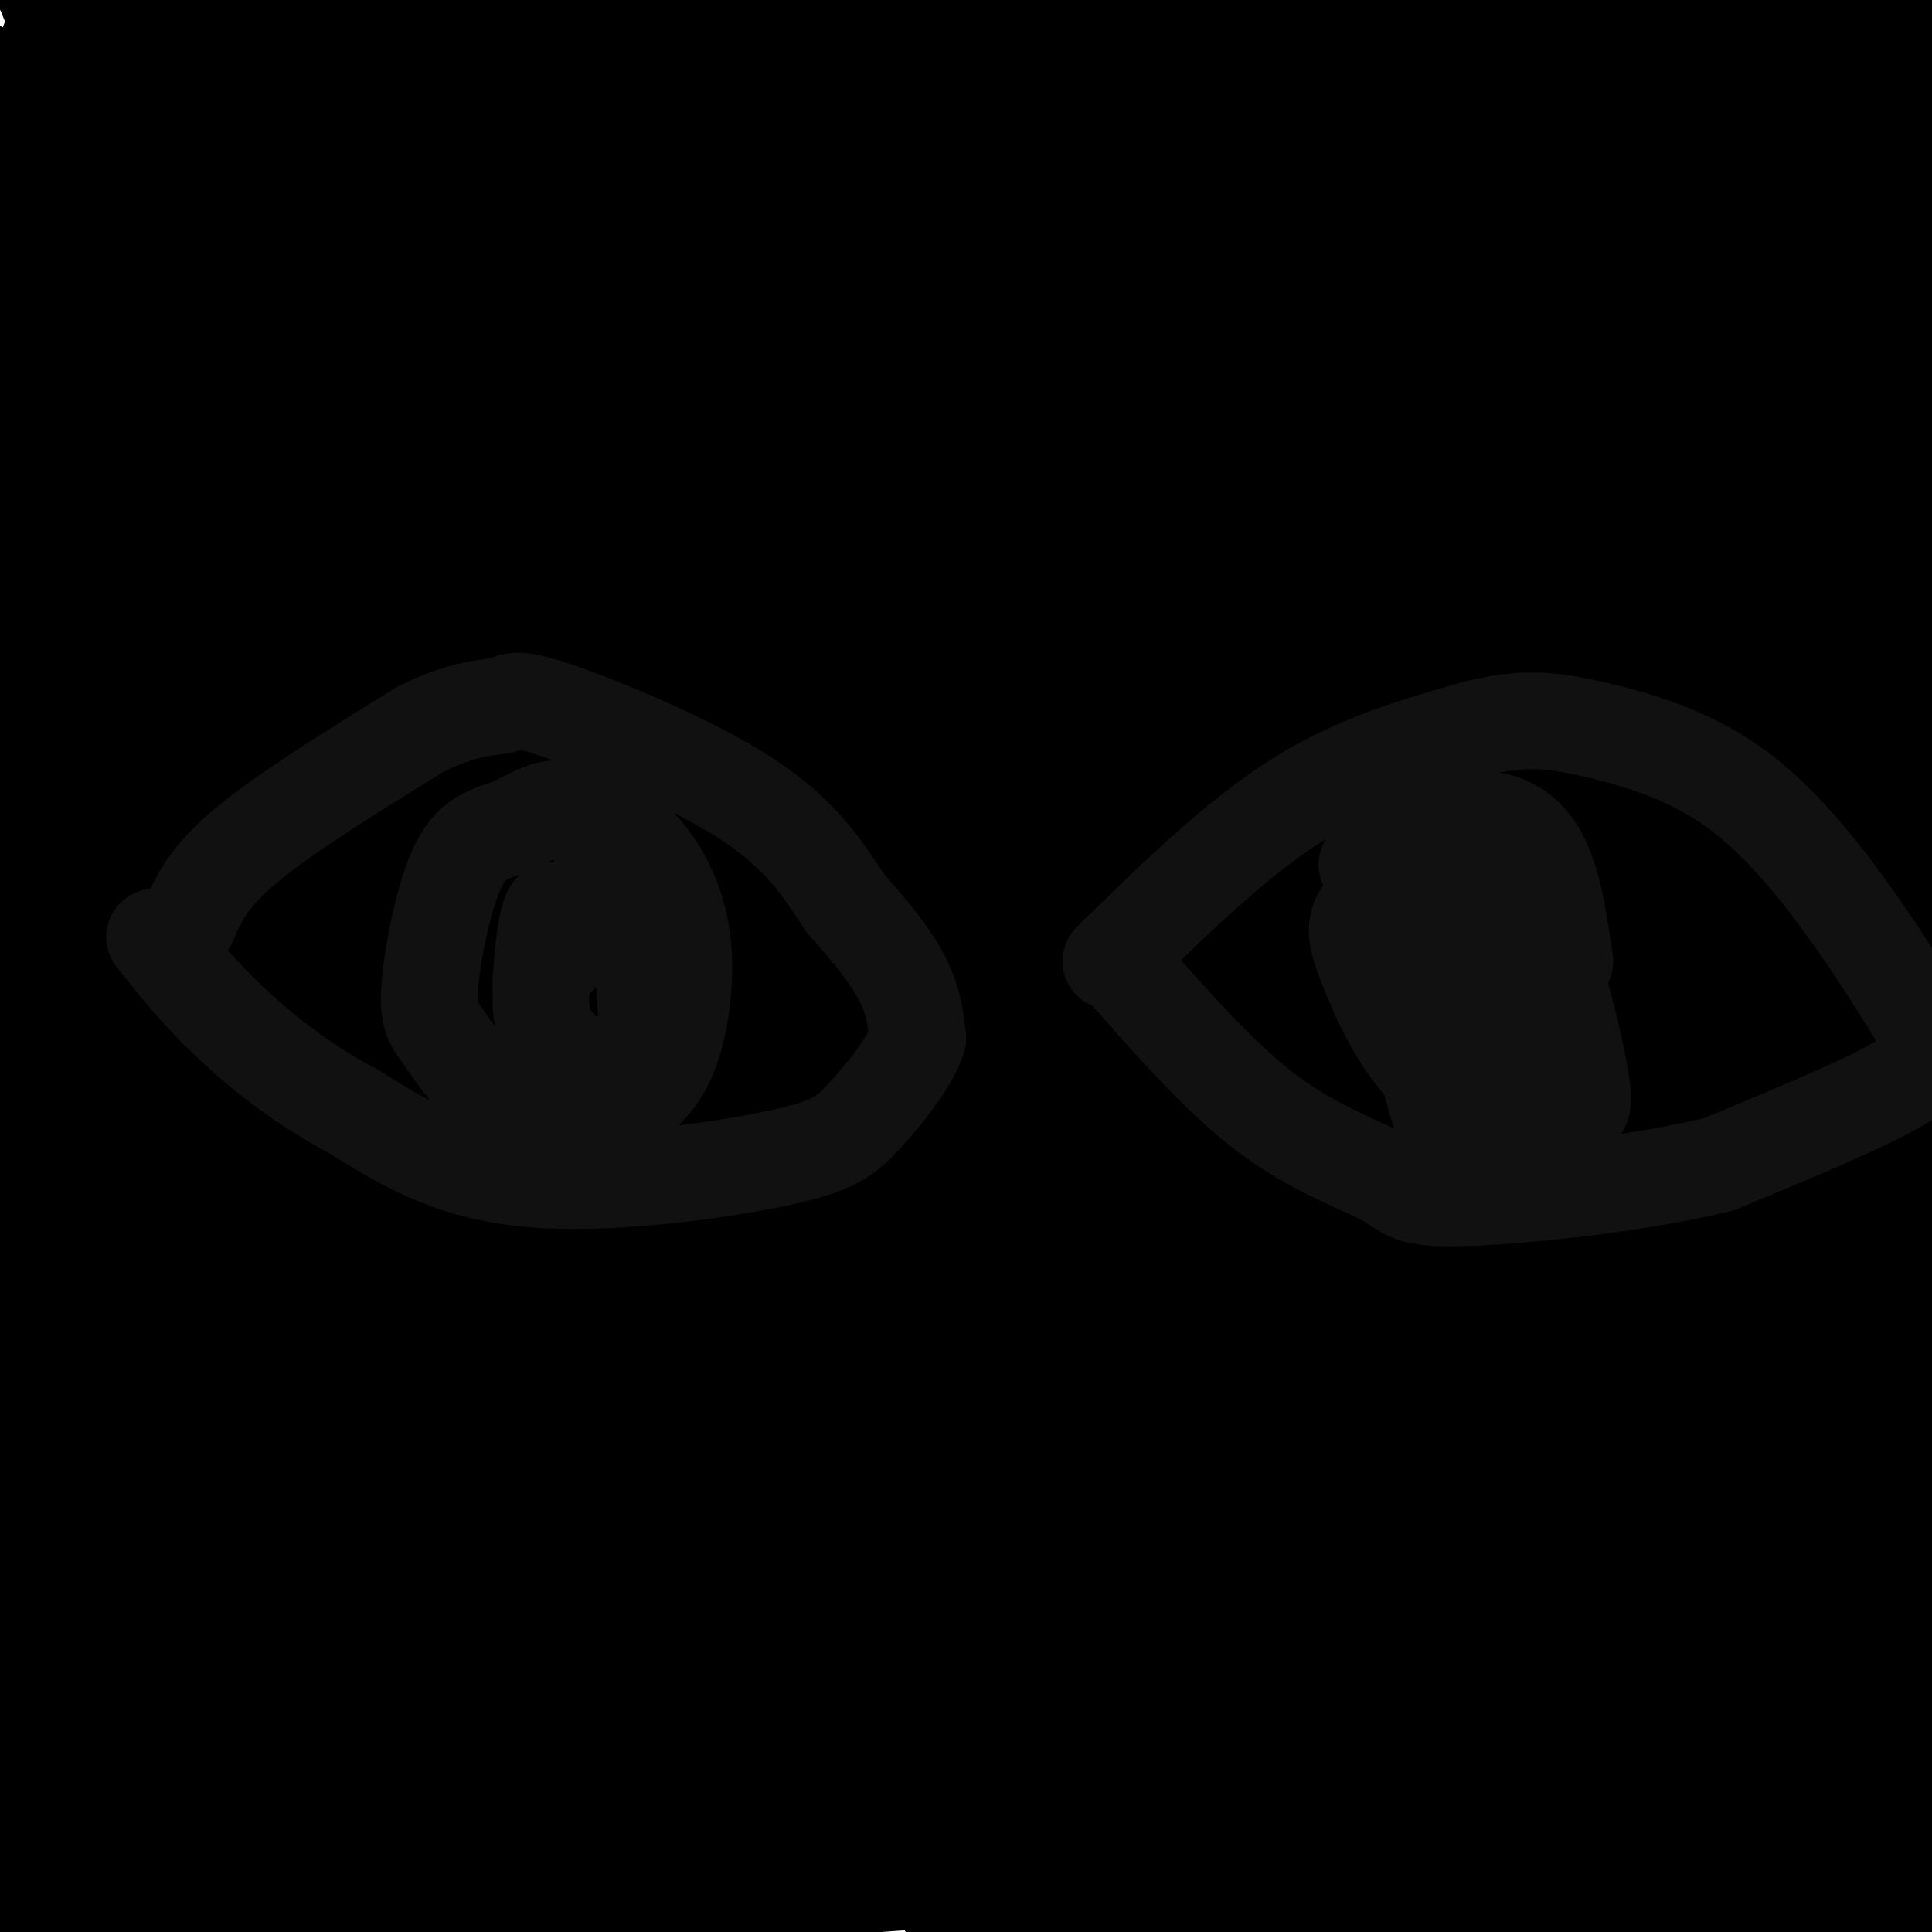 <svg viewBox='0 0 400 400' version='1.1' xmlns='http://www.w3.org/2000/svg' xmlns:xlink='http://www.w3.org/1999/xlink'><g fill='none' stroke='rgb(0,0,0)' stroke-width='6' stroke-linecap='round' stroke-linejoin='round'><path d='M109,120c-9.630,-20.331 -19.260,-40.663 -23,-53c-3.740,-12.337 -1.590,-16.680 6,-20c7.590,-3.320 20.618,-5.616 43,6c22.382,11.616 54.116,37.146 73,52c18.884,14.854 24.918,19.032 44,41c19.082,21.968 51.212,61.726 74,95c22.788,33.274 36.235,60.064 44,74c7.765,13.936 9.849,15.018 6,16c-3.849,0.982 -13.631,1.863 -49,-33c-35.369,-34.863 -96.324,-105.469 -143,-161c-46.676,-55.531 -79.073,-95.988 -70,-90c9.073,5.988 59.618,58.419 100,105c40.382,46.581 70.603,87.310 101,128c30.397,40.690 60.971,81.340 36,55c-24.971,-26.340 -105.485,-119.670 -186,-213'/><path d='M165,122c-43.444,-49.839 -59.052,-67.938 -70,-81c-10.948,-13.062 -17.234,-21.089 -3,-8c14.234,13.089 48.988,47.295 75,73c26.012,25.705 43.282,42.911 84,95c40.718,52.089 104.886,139.063 134,180c29.114,40.938 23.176,35.839 -13,-4c-36.176,-39.839 -102.588,-114.420 -169,-189'/></g>
<g fill='none' stroke='rgb(0,0,0)' stroke-width='28' stroke-linecap='round' stroke-linejoin='round'><path d='M126,119c-4.811,-12.940 -9.622,-25.879 -11,-32c-1.378,-6.121 0.678,-5.423 2,-6c1.322,-0.577 1.911,-2.430 12,2c10.089,4.430 29.677,15.141 58,39c28.323,23.859 65.382,60.866 87,82c21.618,21.134 27.795,26.395 48,52c20.205,25.605 54.436,71.555 71,95c16.564,23.445 15.460,24.385 21,35c5.540,10.615 17.724,30.904 13,32c-4.724,1.096 -26.355,-17.003 -39,-28c-12.645,-10.997 -16.304,-14.893 -33,-32c-16.696,-17.107 -46.431,-47.425 -89,-97c-42.569,-49.575 -97.973,-118.408 -130,-159c-32.027,-40.592 -40.678,-52.945 -50,-66c-9.322,-13.055 -19.316,-26.814 -6,-17c13.316,9.814 49.942,43.201 80,72c30.058,28.799 53.549,53.010 89,99c35.451,45.990 82.863,113.760 111,157c28.137,43.240 36.998,61.949 42,74c5.002,12.051 6.143,17.443 -56,-55c-62.143,-72.443 -187.572,-222.722 -313,-373'/><path d='M33,-7c-50.714,-64.219 -20.998,-38.268 47,31c67.998,69.268 174.279,181.853 239,258c64.721,76.147 87.884,115.858 92,127c4.116,11.142 -10.813,-6.283 -26,-24c-15.187,-17.717 -30.632,-35.725 -61,-74c-30.368,-38.275 -75.661,-96.816 -128,-167c-52.339,-70.184 -111.726,-152.012 -131,-182c-19.274,-29.988 1.563,-8.137 14,4c12.437,12.137 16.473,14.561 27,23c10.527,8.439 27.547,22.893 78,79c50.453,56.107 134.341,153.866 177,205c42.659,51.134 44.088,55.644 48,63c3.912,7.356 10.306,17.559 8,18c-2.306,0.441 -13.313,-8.881 -35,-31c-21.687,-22.119 -54.053,-57.034 -102,-112c-47.947,-54.966 -111.473,-129.983 -175,-205'/><path d='M105,6c-7.894,-12.915 59.873,57.297 101,101c41.127,43.703 55.616,60.897 64,70c8.384,9.103 10.664,10.115 25,30c14.336,19.885 40.730,58.642 49,73c8.270,14.358 -1.582,4.315 -22,-17c-20.418,-21.315 -51.400,-53.902 -76,-81c-24.600,-27.098 -42.818,-48.706 -66,-79c-23.182,-30.294 -51.327,-69.274 -68,-93c-16.673,-23.726 -21.875,-32.199 -22,-36c-0.125,-3.801 4.829,-2.930 29,17c24.171,19.930 67.561,58.919 97,86c29.439,27.081 44.926,42.252 76,80c31.074,37.748 77.735,98.071 89,116c11.265,17.929 -12.868,-6.535 -37,-31'/><path d='M148,46c12.486,7.994 24.971,15.987 41,29c16.029,13.013 35.601,31.045 51,45c15.399,13.955 26.624,23.834 54,58c27.376,34.166 70.902,92.619 84,112c13.098,19.381 -4.234,-0.311 -31,-34c-26.766,-33.689 -62.968,-81.376 -98,-132c-35.032,-50.624 -68.895,-104.184 -85,-128c-16.105,-23.816 -14.451,-17.889 6,2c20.451,19.889 59.698,53.739 117,122c57.302,68.261 132.658,170.932 132,173c-0.658,2.068 -77.329,-96.466 -154,-195'/><path d='M265,98c-39.444,-53.235 -61.055,-88.823 -67,-101c-5.945,-12.177 3.776,-0.942 30,25c26.224,25.942 68.951,66.593 108,112c39.049,45.407 74.421,95.571 88,116c13.579,20.429 5.367,11.122 -15,-10c-20.367,-21.122 -52.888,-54.061 -85,-94c-32.112,-39.939 -63.815,-86.879 -79,-111c-15.185,-24.121 -13.854,-25.422 -20,-33c-6.146,-7.578 -19.771,-21.433 2,-2c21.771,19.433 78.938,72.155 123,120c44.062,47.845 75.018,90.813 83,104c7.982,13.187 -7.009,-3.406 -22,-20'/><path d='M411,204c-7.557,-5.665 -15.451,-9.827 -59,-66c-43.549,-56.173 -122.753,-164.358 -107,-132c15.753,32.358 126.462,205.257 152,254c25.538,48.743 -34.095,-26.671 -65,-63c-30.905,-36.329 -33.081,-33.571 -56,-66c-22.919,-32.429 -66.582,-100.043 -84,-128c-17.418,-27.957 -8.593,-16.256 -3,-11c5.593,5.256 7.953,4.069 25,20c17.047,15.931 48.782,48.981 72,74c23.218,25.019 37.919,42.005 58,67c20.081,24.995 45.540,57.997 71,91'/><path d='M415,244c7.775,10.851 -8.287,-7.522 -31,-36c-22.713,-28.478 -52.077,-67.061 -78,-105c-25.923,-37.939 -48.407,-75.234 -44,-80c4.407,-4.766 35.703,22.997 70,56c34.297,33.003 71.593,71.247 70,71c-1.593,-0.247 -42.077,-38.984 -77,-78c-34.923,-39.016 -64.287,-78.312 -63,-83c1.287,-4.688 33.225,25.232 62,55c28.775,29.768 54.388,59.384 80,89'/><path d='M404,133c-1.889,-4.291 -46.613,-59.520 -75,-97c-28.387,-37.480 -40.439,-57.212 -31,-52c9.439,5.212 40.368,35.366 58,53c17.632,17.634 21.966,22.747 36,41c14.034,18.253 37.769,49.644 29,44c-8.769,-5.644 -50.040,-48.325 -77,-79c-26.960,-30.675 -39.608,-49.346 -39,-53c0.608,-3.654 14.471,7.709 38,32c23.529,24.291 56.722,61.512 69,74c12.278,12.488 3.639,0.244 -5,-12'/><path d='M407,84c-8.039,-20.065 -25.635,-64.227 -29,-75c-3.365,-10.773 7.503,11.845 12,30c4.497,18.155 2.624,31.848 0,43c-2.624,11.152 -5.999,19.761 -10,25c-4.001,5.239 -8.627,7.106 -12,8c-3.373,0.894 -5.494,0.815 -8,-2c-2.506,-2.815 -5.398,-8.368 -6,-15c-0.602,-6.632 1.086,-14.345 2,-21c0.914,-6.655 1.054,-12.253 7,-23c5.946,-10.747 17.699,-26.642 19,-30c1.301,-3.358 -7.849,5.821 -17,15'/><path d='M365,39c-9.150,6.301 -23.525,14.552 -33,19c-9.475,4.448 -14.048,5.093 -22,2c-7.952,-3.093 -19.282,-9.923 -27,-15c-7.718,-5.077 -11.826,-8.401 -14,-13c-2.174,-4.599 -2.416,-10.473 -1,-14c1.416,-3.527 4.491,-4.707 15,-7c10.509,-2.293 28.452,-5.698 40,-7c11.548,-1.302 16.701,-0.499 28,2c11.299,2.499 28.743,6.694 22,9c-6.743,2.306 -37.673,2.721 -56,4c-18.327,1.279 -24.049,3.421 -38,-4c-13.951,-7.421 -36.129,-24.406 -34,-9c2.129,15.406 28.564,63.203 55,111'/><path d='M300,117c20.467,40.338 44.135,85.684 57,113c12.865,27.316 14.927,36.604 16,45c1.073,8.396 1.156,15.902 1,22c-0.156,6.098 -0.552,10.789 -18,1c-17.448,-9.789 -51.949,-34.059 -68,-44c-16.051,-9.941 -13.653,-5.553 -63,-53c-49.347,-47.447 -150.438,-146.727 -155,-150c-4.562,-3.273 87.406,89.463 139,144c51.594,54.537 62.814,70.875 84,98c21.186,27.125 52.339,65.036 10,20c-42.339,-45.036 -158.169,-173.018 -274,-301'/><path d='M29,12c-29.571,-34.037 33.503,31.372 72,74c38.497,42.628 52.419,62.476 69,84c16.581,21.524 35.822,44.725 67,90c31.178,45.275 74.295,112.625 87,135c12.705,22.375 -5.001,-0.224 -24,-23c-18.999,-22.776 -39.293,-45.729 -81,-97c-41.707,-51.271 -104.829,-130.861 -139,-174c-34.171,-43.139 -39.393,-49.828 -46,-60c-6.607,-10.172 -14.601,-23.827 -7,-19c7.601,4.827 30.798,28.134 56,56c25.202,27.866 52.411,60.289 74,87c21.589,26.711 37.558,47.710 65,89c27.442,41.290 66.355,102.872 78,124c11.645,21.128 -3.980,1.804 -14,-10c-10.020,-11.804 -14.434,-16.087 -42,-51c-27.566,-34.913 -78.283,-100.457 -129,-166'/><path d='M115,151c-43.871,-57.749 -89.049,-119.121 -99,-136c-9.951,-16.879 15.324,10.735 49,50c33.676,39.265 75.753,90.180 98,119c22.247,28.820 24.663,35.546 65,94c40.337,58.454 118.596,168.635 74,121c-44.596,-47.635 -212.048,-253.086 -266,-320c-53.952,-66.914 5.596,4.708 37,43c31.404,38.292 34.665,43.254 53,72c18.335,28.746 51.744,81.278 76,121c24.256,39.722 39.359,66.635 37,68c-2.359,1.365 -22.179,-22.817 -42,-47'/><path d='M197,336c-41.751,-50.247 -125.129,-152.366 -171,-211c-45.871,-58.634 -54.235,-73.783 -34,-51c20.235,22.783 69.068,83.498 96,116c26.932,32.502 31.962,36.791 60,80c28.038,43.209 79.085,125.339 65,107c-14.085,-18.339 -93.302,-137.147 -145,-216c-51.698,-78.853 -75.878,-117.751 -73,-120c2.878,-2.249 32.813,32.152 57,64c24.187,31.848 42.628,61.145 54,79c11.372,17.855 15.677,24.269 27,46c11.323,21.731 29.664,58.780 45,92c15.336,33.220 27.668,62.610 40,92'/><path d='M218,414c7.890,19.097 7.614,20.839 -2,6c-9.614,-14.839 -28.566,-46.261 -61,-111c-32.434,-64.739 -78.351,-162.797 -92,-193c-13.649,-30.203 4.971,7.449 19,47c14.029,39.551 23.468,81.000 30,115c6.532,34.000 10.158,60.553 12,86c1.842,25.447 1.901,49.790 2,63c0.099,13.210 0.239,15.286 -1,17c-1.239,1.714 -3.858,3.066 -6,5c-2.142,1.934 -3.808,4.449 -15,-39c-11.192,-43.449 -31.911,-132.863 -41,-195c-9.089,-62.137 -6.550,-96.995 -4,-107c2.550,-10.005 5.110,4.845 8,19c2.890,14.155 6.112,27.616 9,48c2.888,20.384 5.444,47.692 8,75'/><path d='M84,250c0.180,32.798 -3.369,77.293 -7,106c-3.631,28.707 -7.345,41.626 -10,45c-2.655,3.374 -4.250,-2.796 -6,-14c-1.750,-11.204 -3.655,-27.441 -7,-55c-3.345,-27.559 -8.129,-66.439 -13,-124c-4.871,-57.561 -9.827,-133.803 -9,-138c0.827,-4.197 7.439,63.650 11,105c3.561,41.350 4.072,56.204 4,100c-0.072,43.796 -0.726,116.534 -3,134c-2.274,17.466 -6.166,-20.339 -9,-34c-2.834,-13.661 -4.609,-3.178 -10,-67c-5.391,-63.822 -14.397,-201.949 -17,-239c-2.603,-37.051 1.199,26.975 5,91'/><path d='M13,160c0.381,85.121 -1.165,252.425 -6,289c-4.835,36.575 -12.958,-57.579 -14,-157c-1.042,-99.421 4.999,-204.109 9,-236c4.001,-31.891 5.963,9.016 11,40c5.037,30.984 13.151,52.045 19,109c5.849,56.955 9.435,149.806 10,185c0.565,35.194 -1.890,12.732 -5,-25c-3.110,-37.732 -6.876,-90.736 -10,-147c-3.124,-56.264 -5.607,-115.790 -6,-149c-0.393,-33.210 1.303,-40.105 3,-47'/><path d='M24,22c-1.294,-13.010 -6.029,-22.035 6,6c12.029,28.035 40.823,93.131 52,144c11.177,50.869 4.736,87.511 1,110c-3.736,22.489 -4.767,30.825 -7,36c-2.233,5.175 -5.667,7.188 -9,7c-3.333,-0.188 -6.563,-2.576 -11,-9c-4.437,-6.424 -10.079,-16.883 -20,-43c-9.921,-26.117 -24.120,-67.890 -32,-104c-7.880,-36.110 -9.440,-66.555 -11,-97'/><path d='M-7,72c-2.486,-27.630 -3.201,-48.203 -1,-53c2.201,-4.797 7.316,6.184 11,14c3.684,7.816 5.936,12.466 12,26c6.064,13.534 15.940,35.951 21,64c5.060,28.049 5.303,61.728 4,85c-1.303,23.272 -4.151,36.136 -7,49'/><path d='M42,87c8.419,11.435 16.838,22.870 25,38c8.162,15.130 16.066,33.956 21,45c4.934,11.044 6.899,14.305 10,28c3.101,13.695 7.337,37.822 10,58c2.663,20.178 3.753,36.406 1,54c-2.753,17.594 -9.350,36.555 -12,45c-2.650,8.445 -1.354,6.374 -5,6c-3.646,-0.374 -12.235,0.949 -21,-4c-8.765,-4.949 -17.707,-16.169 -23,-22c-5.293,-5.831 -6.938,-6.275 -11,-15c-4.062,-8.725 -10.543,-25.733 -10,-41c0.543,-15.267 8.110,-28.793 12,-37c3.890,-8.207 4.104,-11.096 12,-16c7.896,-4.904 23.474,-11.822 32,-15c8.526,-3.178 10.001,-2.615 17,-2c6.999,0.615 19.522,1.281 34,9c14.478,7.719 30.912,22.492 41,34c10.088,11.508 13.831,19.751 15,31c1.169,11.249 -0.238,25.504 -1,33c-0.762,7.496 -0.881,8.232 -5,14c-4.119,5.768 -12.238,16.567 -24,24c-11.762,7.433 -27.167,11.501 -36,14c-8.833,2.499 -11.095,3.428 -20,3c-8.905,-0.428 -24.452,-2.214 -40,-4'/><path d='M64,367c-16.200,-4.475 -36.700,-13.661 -47,-18c-10.300,-4.339 -10.399,-3.829 -4,-5c6.399,-1.171 19.297,-4.022 38,-7c18.703,-2.978 43.211,-6.083 78,-6c34.789,0.083 79.860,3.353 101,6c21.140,2.647 18.349,4.670 19,7c0.651,2.330 4.742,4.966 -4,12c-8.742,7.034 -30.319,18.466 -41,24c-10.681,5.534 -10.466,5.171 -22,6c-11.534,0.829 -34.817,2.849 -51,3c-16.183,0.151 -25.266,-1.568 -40,-6c-14.734,-4.432 -35.121,-11.578 -20,-12c15.121,-0.422 65.749,5.879 113,13c47.251,7.121 91.126,15.060 135,23'/><path d='M319,407c37.683,5.409 64.391,7.430 58,7c-6.391,-0.430 -45.881,-3.313 -83,-9c-37.119,-5.687 -71.869,-14.178 -96,-21c-24.131,-6.822 -37.645,-11.974 -59,-21c-21.355,-9.026 -50.551,-21.925 -72,-33c-21.449,-11.075 -35.151,-20.324 -42,-26c-6.849,-5.676 -6.843,-7.777 -6,-10c0.843,-2.223 2.525,-4.568 6,-7c3.475,-2.432 8.743,-4.953 27,-9c18.257,-4.047 49.501,-9.621 74,-9c24.499,0.621 42.251,7.437 53,11c10.749,3.563 14.495,3.874 24,9c9.505,5.126 24.767,15.068 37,24c12.233,8.932 21.435,16.855 25,30c3.565,13.145 1.492,31.513 -13,32c-14.492,0.487 -41.402,-16.907 -62,-31c-20.598,-14.093 -34.885,-24.884 -47,-36c-12.115,-11.116 -22.057,-22.558 -32,-34'/><path d='M111,274c-13.586,-13.655 -31.553,-30.792 -13,-29c18.553,1.792 73.624,22.512 108,41c34.376,18.488 48.057,34.742 59,49c10.943,14.258 19.150,26.519 20,33c0.850,6.481 -5.656,7.182 -7,8c-1.344,0.818 2.473,1.754 -14,1c-16.473,-0.754 -53.235,-3.196 -106,-18c-52.765,-14.804 -121.534,-41.970 -111,-42c10.534,-0.030 100.370,27.074 142,37c41.630,9.926 35.054,2.672 34,0c-1.054,-2.672 3.413,-0.764 -6,-8c-9.413,-7.236 -32.707,-23.618 -56,-40'/><path d='M161,306c-35.313,-22.271 -95.595,-57.948 -109,-66c-13.405,-8.052 20.068,11.522 40,24c19.932,12.478 26.324,17.859 38,31c11.676,13.141 28.635,34.040 41,52c12.365,17.960 20.137,32.980 9,17c-11.137,-15.980 -41.184,-62.961 -57,-96c-15.816,-33.039 -17.400,-52.136 -18,-44c-0.600,8.136 -0.214,43.506 -1,65c-0.786,21.494 -2.744,29.113 -7,39c-4.256,9.887 -10.811,22.042 -14,27c-3.189,4.958 -3.012,2.720 -5,2c-1.988,-0.720 -6.139,0.080 -12,-6c-5.861,-6.080 -13.430,-19.040 -21,-32'/><path d='M45,319c-1.084,-19.687 6.707,-52.904 10,-66c3.293,-13.096 2.087,-6.071 7,-3c4.913,3.071 15.943,2.187 25,6c9.057,3.813 16.140,12.323 20,17c3.860,4.677 4.498,5.520 7,12c2.502,6.480 6.869,18.595 7,30c0.131,11.405 -3.973,22.100 -6,28c-2.027,5.900 -1.975,7.006 -6,11c-4.025,3.994 -12.126,10.876 -20,15c-7.874,4.124 -15.520,5.491 -26,3c-10.480,-2.491 -23.793,-8.841 -37,-14c-13.207,-5.159 -26.308,-9.126 -15,-23c11.308,-13.874 47.026,-37.654 70,-45c22.974,-7.346 33.203,1.742 41,7c7.797,5.258 13.163,6.686 16,11c2.837,4.314 3.144,11.515 3,19c-0.144,7.485 -0.740,15.254 -5,24c-4.260,8.746 -12.185,18.470 -17,24c-4.815,5.530 -6.518,6.866 -13,10c-6.482,3.134 -17.741,8.067 -29,13'/><path d='M77,398c-14.007,3.456 -34.525,5.596 -45,4c-10.475,-1.596 -10.907,-6.926 -11,-13c-0.093,-6.074 0.151,-12.891 1,-23c0.849,-10.109 2.301,-23.511 22,-50c19.699,-26.489 57.643,-66.066 59,-58c1.357,8.066 -33.874,63.777 -58,97c-24.126,33.223 -37.147,43.960 -41,46c-3.853,2.040 1.462,-4.618 14,-11c12.538,-6.382 32.299,-12.487 48,-17c15.701,-4.513 27.343,-7.432 40,-8c12.657,-0.568 26.328,1.216 40,3'/><path d='M146,368c4.065,1.120 -5.772,2.421 -13,3c-7.228,0.579 -11.846,0.435 -23,-3c-11.154,-3.435 -28.842,-10.163 -37,-19c-8.158,-8.837 -6.785,-19.784 -6,-26c0.785,-6.216 0.982,-7.701 4,-15c3.018,-7.299 8.856,-20.411 19,-32c10.144,-11.589 24.594,-21.656 33,-27c8.406,-5.344 10.769,-5.966 20,-9c9.231,-3.034 25.330,-8.480 42,-8c16.670,0.480 33.912,6.885 43,10c9.088,3.115 10.022,2.939 20,10c9.978,7.061 28.999,21.361 42,32c13.001,10.639 19.981,17.619 34,38c14.019,20.381 35.077,54.164 25,53c-10.077,-1.164 -51.290,-37.275 -87,-81c-35.710,-43.725 -65.917,-95.064 -66,-100c-0.083,-4.936 29.959,36.532 60,78'/><path d='M256,272c29.292,45.516 72.520,120.306 69,122c-3.520,1.694 -53.790,-69.707 -82,-112c-28.210,-42.293 -34.361,-55.480 -35,-60c-0.639,-4.520 4.235,-0.375 16,10c11.765,10.375 30.420,26.981 52,50c21.580,23.019 46.086,52.451 68,80c21.914,27.549 41.238,53.215 46,61c4.762,7.785 -5.036,-2.312 -38,-57c-32.964,-54.688 -89.093,-153.968 -112,-196c-22.907,-42.032 -12.590,-26.816 -10,-24c2.590,2.816 -2.546,-6.767 5,-3c7.546,3.767 27.773,20.883 48,38'/><path d='M283,181c28.555,28.320 75.944,80.122 106,123c30.056,42.878 42.780,76.834 22,31c-20.780,-45.834 -75.064,-171.457 -87,-180c-11.936,-8.543 18.475,99.996 31,153c12.525,53.004 7.165,50.474 -2,36c-9.165,-14.474 -22.135,-40.892 -31,-60c-8.865,-19.108 -13.623,-30.905 -17,-47c-3.377,-16.095 -5.371,-36.487 -5,-45c0.371,-8.513 3.106,-5.147 11,2c7.894,7.147 20.947,18.073 34,29'/><path d='M345,223c16.586,31.646 41.051,96.261 46,131c4.949,34.739 -9.617,39.601 -16,43c-6.383,3.399 -4.583,5.336 -11,4c-6.417,-1.336 -21.051,-5.945 -29,-9c-7.949,-3.055 -9.213,-4.555 -17,-12c-7.787,-7.445 -22.099,-20.835 -33,-34c-10.901,-13.165 -18.392,-26.107 -25,-40c-6.608,-13.893 -12.331,-28.739 -15,-36c-2.669,-7.261 -2.282,-6.937 0,-5c2.282,1.937 6.460,5.488 14,9c7.540,3.512 18.440,6.987 41,37c22.560,30.013 56.778,86.565 57,94c0.222,7.435 -33.551,-34.245 -53,-58c-19.449,-23.755 -24.574,-29.584 -33,-46c-8.426,-16.416 -20.153,-43.420 -25,-55c-4.847,-11.580 -2.813,-7.737 2,-4c4.813,3.737 12.407,7.369 20,11'/><path d='M268,253c22.011,23.477 67.038,76.670 82,57c14.962,-19.670 -0.140,-112.205 1,-138c1.140,-25.795 18.522,15.148 33,50c14.478,34.852 26.052,63.614 32,86c5.948,22.386 6.271,38.396 5,53c-1.271,14.604 -4.135,27.802 -7,41'/><path d='M304,101c1.059,2.287 2.118,4.574 22,-21c19.882,-25.574 58.587,-79.010 65,-80c6.413,-0.990 -19.466,50.464 -42,87c-22.534,36.536 -41.724,58.153 -44,58c-2.276,-0.153 12.362,-22.077 27,-44'/><path d='M332,101c22.200,-30.267 64.200,-83.933 66,-84c1.800,-0.067 -36.600,53.467 -75,107'/><path d='M80,165c0.000,0.000 -82.000,-206.000 -82,-206'/><path d='M64,63c-2.167,-0.333 -4.333,-0.667 -15,-15c-10.667,-14.333 -29.833,-42.667 -49,-71'/></g>
<g fill='none' stroke='rgb(17,17,17)' stroke-width='20' stroke-linecap='round' stroke-linejoin='round'><path d='M39,191c2.000,-4.667 4.000,-9.333 12,-16c8.000,-6.667 22.000,-15.333 36,-24'/><path d='M87,151c9.308,-4.689 14.577,-4.411 17,-5c2.423,-0.589 1.998,-2.043 11,1c9.002,3.043 27.429,10.584 39,18c11.571,7.416 16.285,14.708 21,22'/><path d='M175,187c5.800,6.444 9.800,11.556 12,16c2.200,4.444 2.600,8.222 3,12'/><path d='M190,215c-1.574,5.043 -7.010,11.651 -11,16c-3.990,4.349 -6.536,6.440 -19,9c-12.464,2.560 -34.847,5.589 -51,4c-16.153,-1.589 -26.077,-7.794 -36,-14'/><path d='M73,230c-10.711,-5.644 -19.489,-12.756 -26,-19c-6.511,-6.244 -10.756,-11.622 -15,-17'/><path d='M230,199c12.750,-12.500 25.500,-25.000 38,-33c12.500,-8.000 24.750,-11.500 37,-15'/><path d='M305,151c9.963,-2.707 16.372,-1.973 25,0c8.628,1.973 19.477,5.185 29,12c9.523,6.815 17.721,17.233 24,26c6.279,8.767 10.640,15.884 15,23'/><path d='M398,212c2.536,4.690 1.375,4.917 1,6c-0.375,1.083 0.036,3.024 -7,7c-7.036,3.976 -21.518,9.988 -36,16'/><path d='M356,241c-16.893,4.188 -41.126,6.659 -53,7c-11.874,0.341 -11.389,-1.447 -16,-4c-4.611,-2.553 -14.317,-5.872 -24,-13c-9.683,-7.128 -19.341,-18.064 -29,-29'/><path d='M117,168c4.774,1.036 9.548,2.071 14,6c4.452,3.929 8.583,10.750 10,19c1.417,8.250 0.119,17.929 -2,24c-2.119,6.071 -5.060,8.536 -8,11'/><path d='M131,228c-2.859,2.450 -6.006,3.073 -11,3c-4.994,-0.073 -11.836,-0.844 -17,-4c-5.164,-3.156 -8.652,-8.697 -11,-12c-2.348,-3.303 -3.557,-4.369 -3,-11c0.557,-6.631 2.881,-18.829 6,-25c3.119,-6.171 7.032,-6.315 11,-8c3.968,-1.685 7.991,-4.910 12,-3c4.009,1.910 8.005,8.955 12,16'/><path d='M130,184c2.763,8.633 3.670,22.217 4,29c0.330,6.783 0.083,6.766 -3,7c-3.083,0.234 -9.002,0.718 -12,0c-2.998,-0.718 -3.074,-2.637 -4,-4c-0.926,-1.363 -2.702,-2.169 -3,-8c-0.298,-5.831 0.881,-16.685 2,-19c1.119,-2.315 2.177,3.910 2,7c-0.177,3.090 -1.588,3.045 -3,3'/><path d='M113,199c-0.667,1.167 -0.833,2.583 -1,4'/><path d='M283,179c4.635,-2.584 9.270,-5.167 15,-5c5.730,0.167 12.557,3.086 18,13c5.443,9.914 9.504,26.823 11,35c1.496,8.177 0.427,7.622 -2,8c-2.427,0.378 -6.214,1.689 -10,3'/><path d='M315,233c-5.410,-1.147 -13.936,-5.513 -20,-12c-6.064,-6.487 -9.666,-15.093 -12,-21c-2.334,-5.907 -3.399,-9.115 1,-13c4.399,-3.885 14.262,-8.447 19,-11c4.738,-2.553 4.353,-3.097 5,6c0.647,9.097 2.328,27.834 2,38c-0.328,10.166 -2.665,11.762 -5,12c-2.335,0.238 -4.667,-0.881 -7,-2'/><path d='M298,230c-2.650,-7.369 -5.775,-24.793 -4,-37c1.775,-12.207 8.449,-19.198 12,-17c3.551,2.198 3.979,13.583 4,23c0.021,9.417 -0.366,16.864 -3,16c-2.634,-0.864 -7.517,-10.040 -10,-16c-2.483,-5.960 -2.567,-8.703 -2,-11c0.567,-2.297 1.783,-4.149 3,-6'/><path d='M298,182c4.465,2.696 14.126,12.436 17,19c2.874,6.564 -1.041,9.951 -4,12c-2.959,2.049 -4.962,2.759 -8,2c-3.038,-0.759 -7.111,-2.988 -10,-5c-2.889,-2.012 -4.594,-3.809 -6,-7c-1.406,-3.191 -2.512,-7.778 -2,-12c0.512,-4.222 2.642,-8.080 6,-12c3.358,-3.920 7.942,-7.901 13,-9c5.058,-1.099 10.588,0.686 14,6c3.412,5.314 4.706,14.157 6,23'/></g>
</svg>